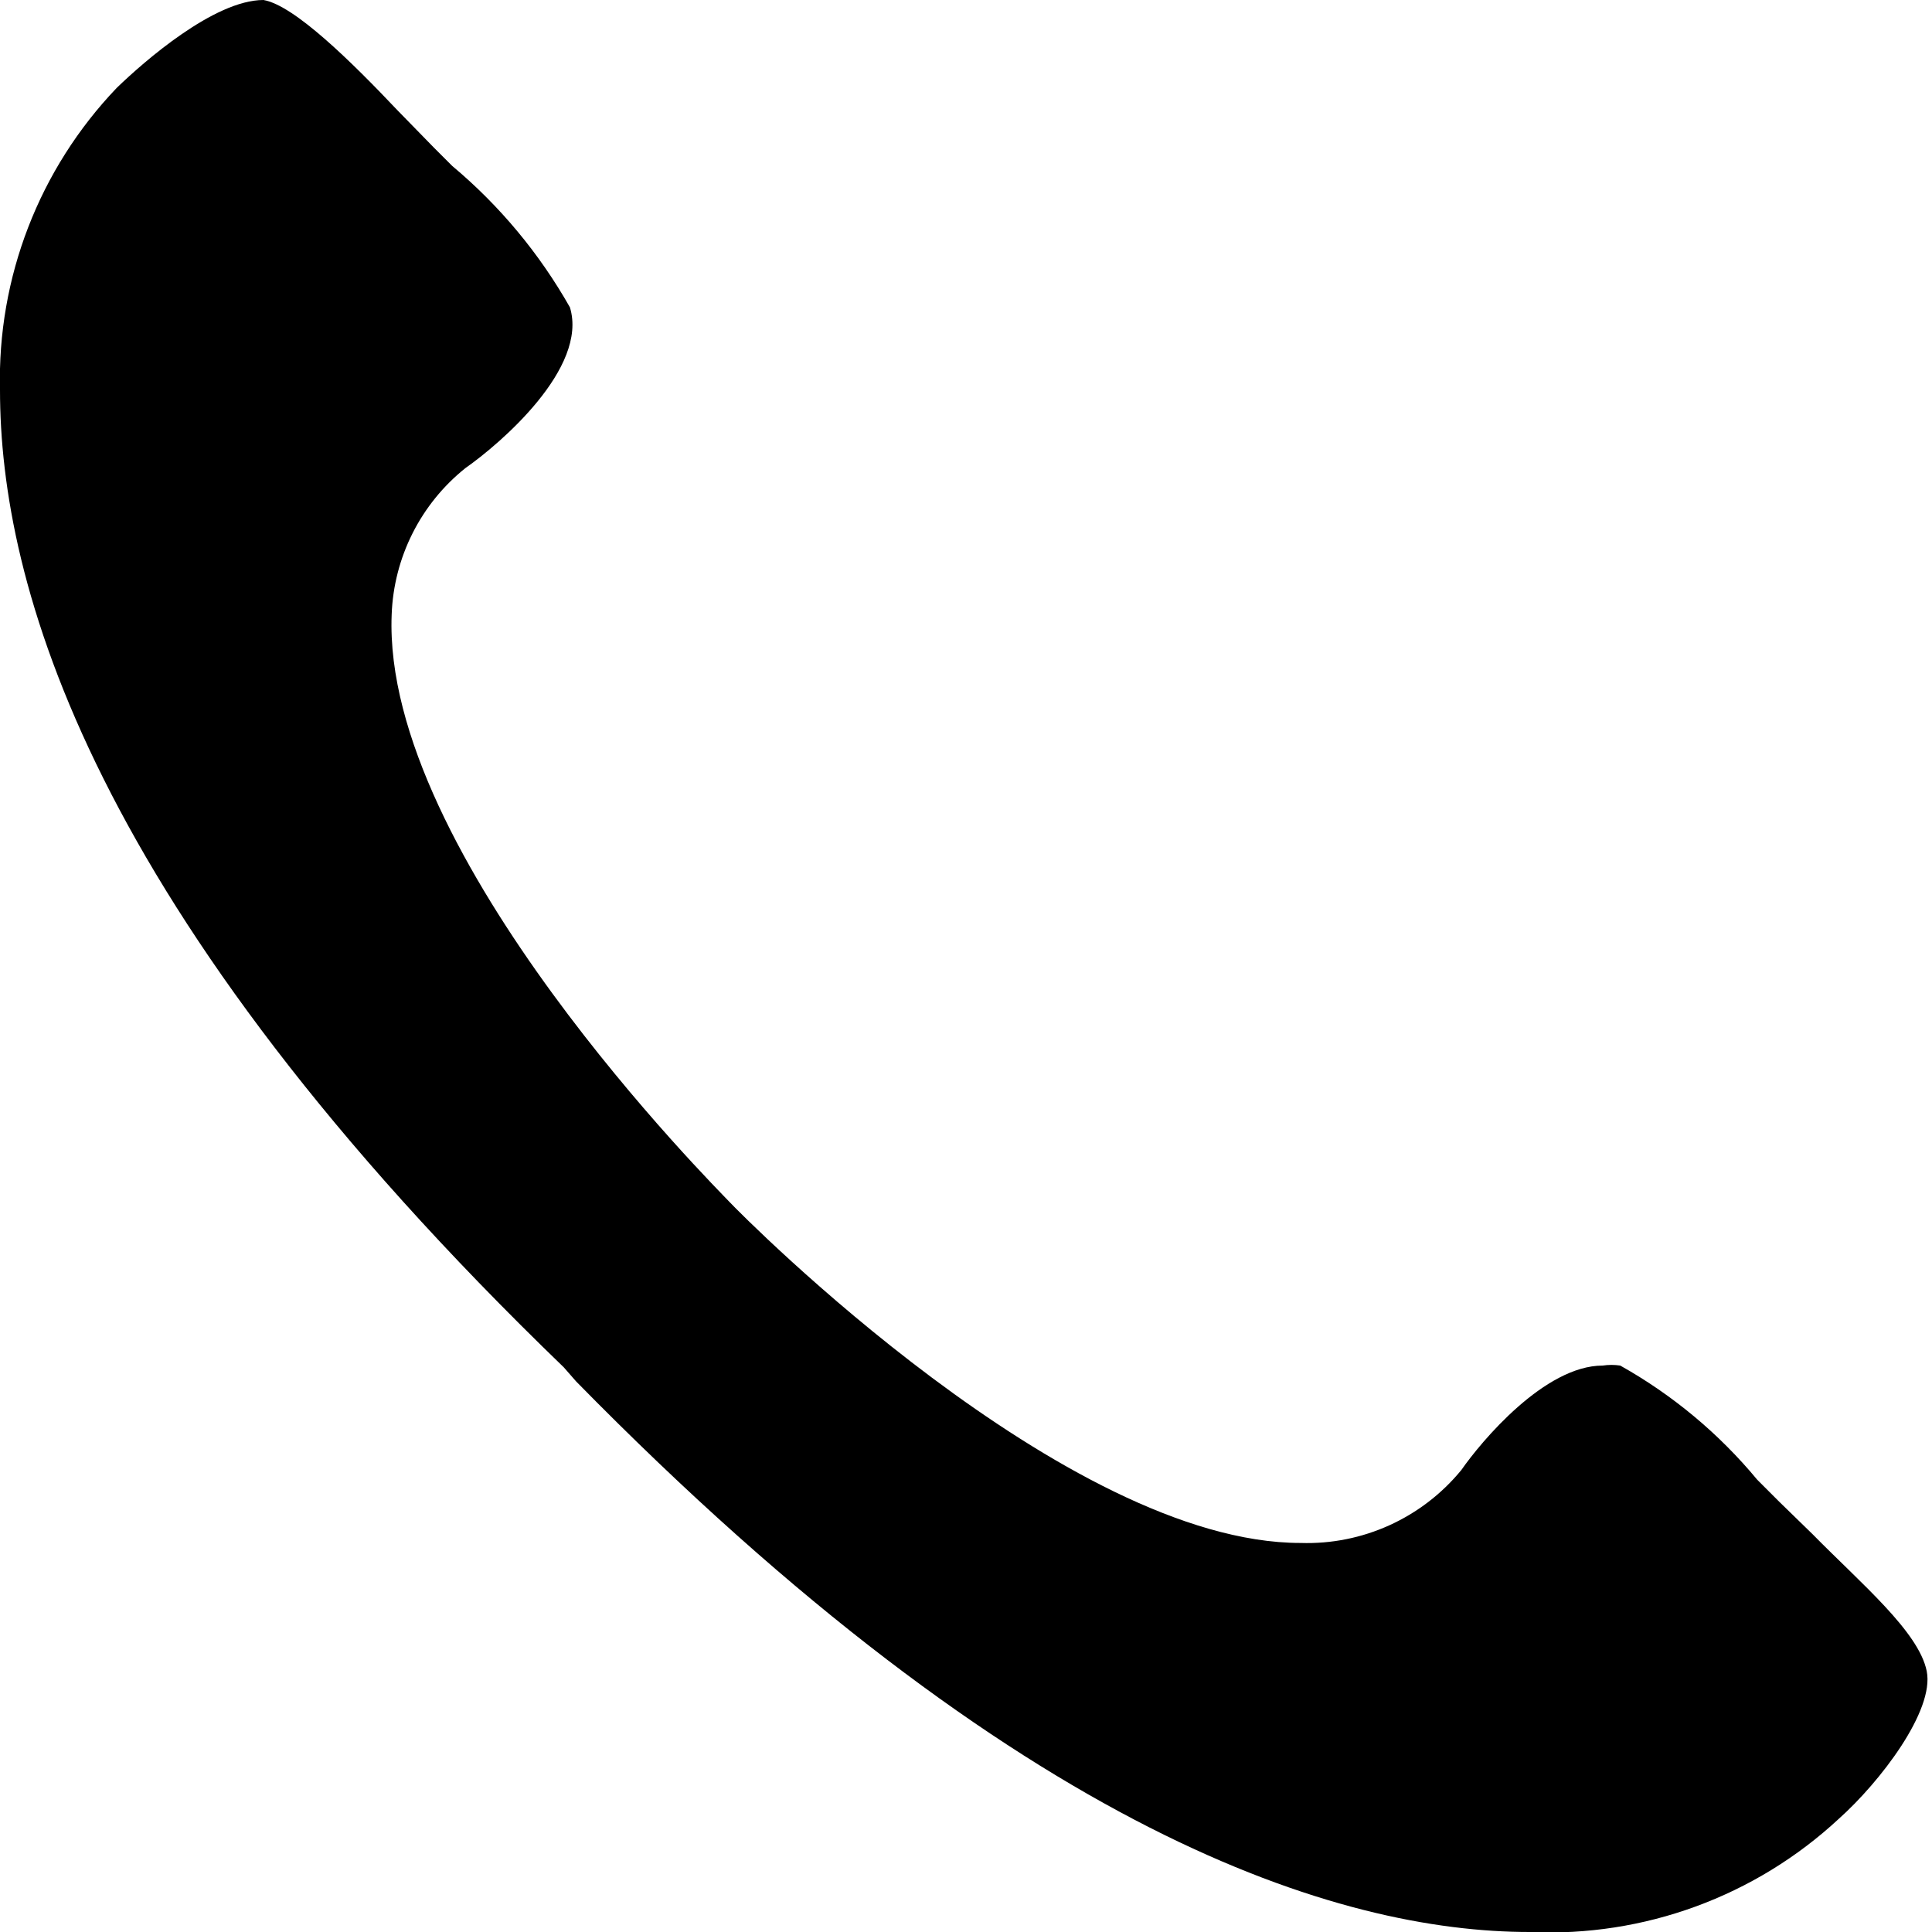 <?xml version="1.0" encoding="utf-8"?>
<!-- Generator: Adobe Illustrator 25.4.1, SVG Export Plug-In . SVG Version: 6.00 Build 0)  -->
<svg version="1.1" id="レイヤー_1" xmlns="http://www.w3.org/2000/svg" xmlns:xlink="http://www.w3.org/1999/xlink" x="0px"
	 y="0px" width="22px" height="22px" viewBox="0 0 22 22" style="enable-background:new 0 0 22 22;" xml:space="preserve">
<path d="M6.56,15.73c5.08,5.18,8.7,6.27,10.86,6.27l0,0c1.299,0.06,2.568-0.405,3.52-1.29l0,0c0.47-0.42,1.09-1.23,1-1.68
	s-0.75-1-1.3-1.56l-0.38-0.37l-0.25-0.25c-0.436-0.526-0.964-0.966-1.56-1.3c-0.066-0.01-0.134-0.01-0.2,0
	c-0.66,0-1.38,0.86-1.61,1.19l0,0c-0.448,0.546-1.124,0.853-1.83,0.83l0,0c-2.67,0-6.35-3.72-6.5-3.88S4.35,9.73,4.46,7
	C4.483,6.348,4.79,5.738,5.3,5.33l0,0C5.7,5.05,6.7,4.19,6.49,3.5c-0.347-0.613-0.8-1.158-1.34-1.61L4.94,1.68L4.53,1.26
	C4,0.7,3.35,0.06,3,0l0,0C2.44,0,1.64,0.7,1.33,1l0,0C0.446,1.924-0.032,3.162,0,4.44c0,2.19,1,5.9,6.42,11.13L6.56,15.73z"/>
</svg>

